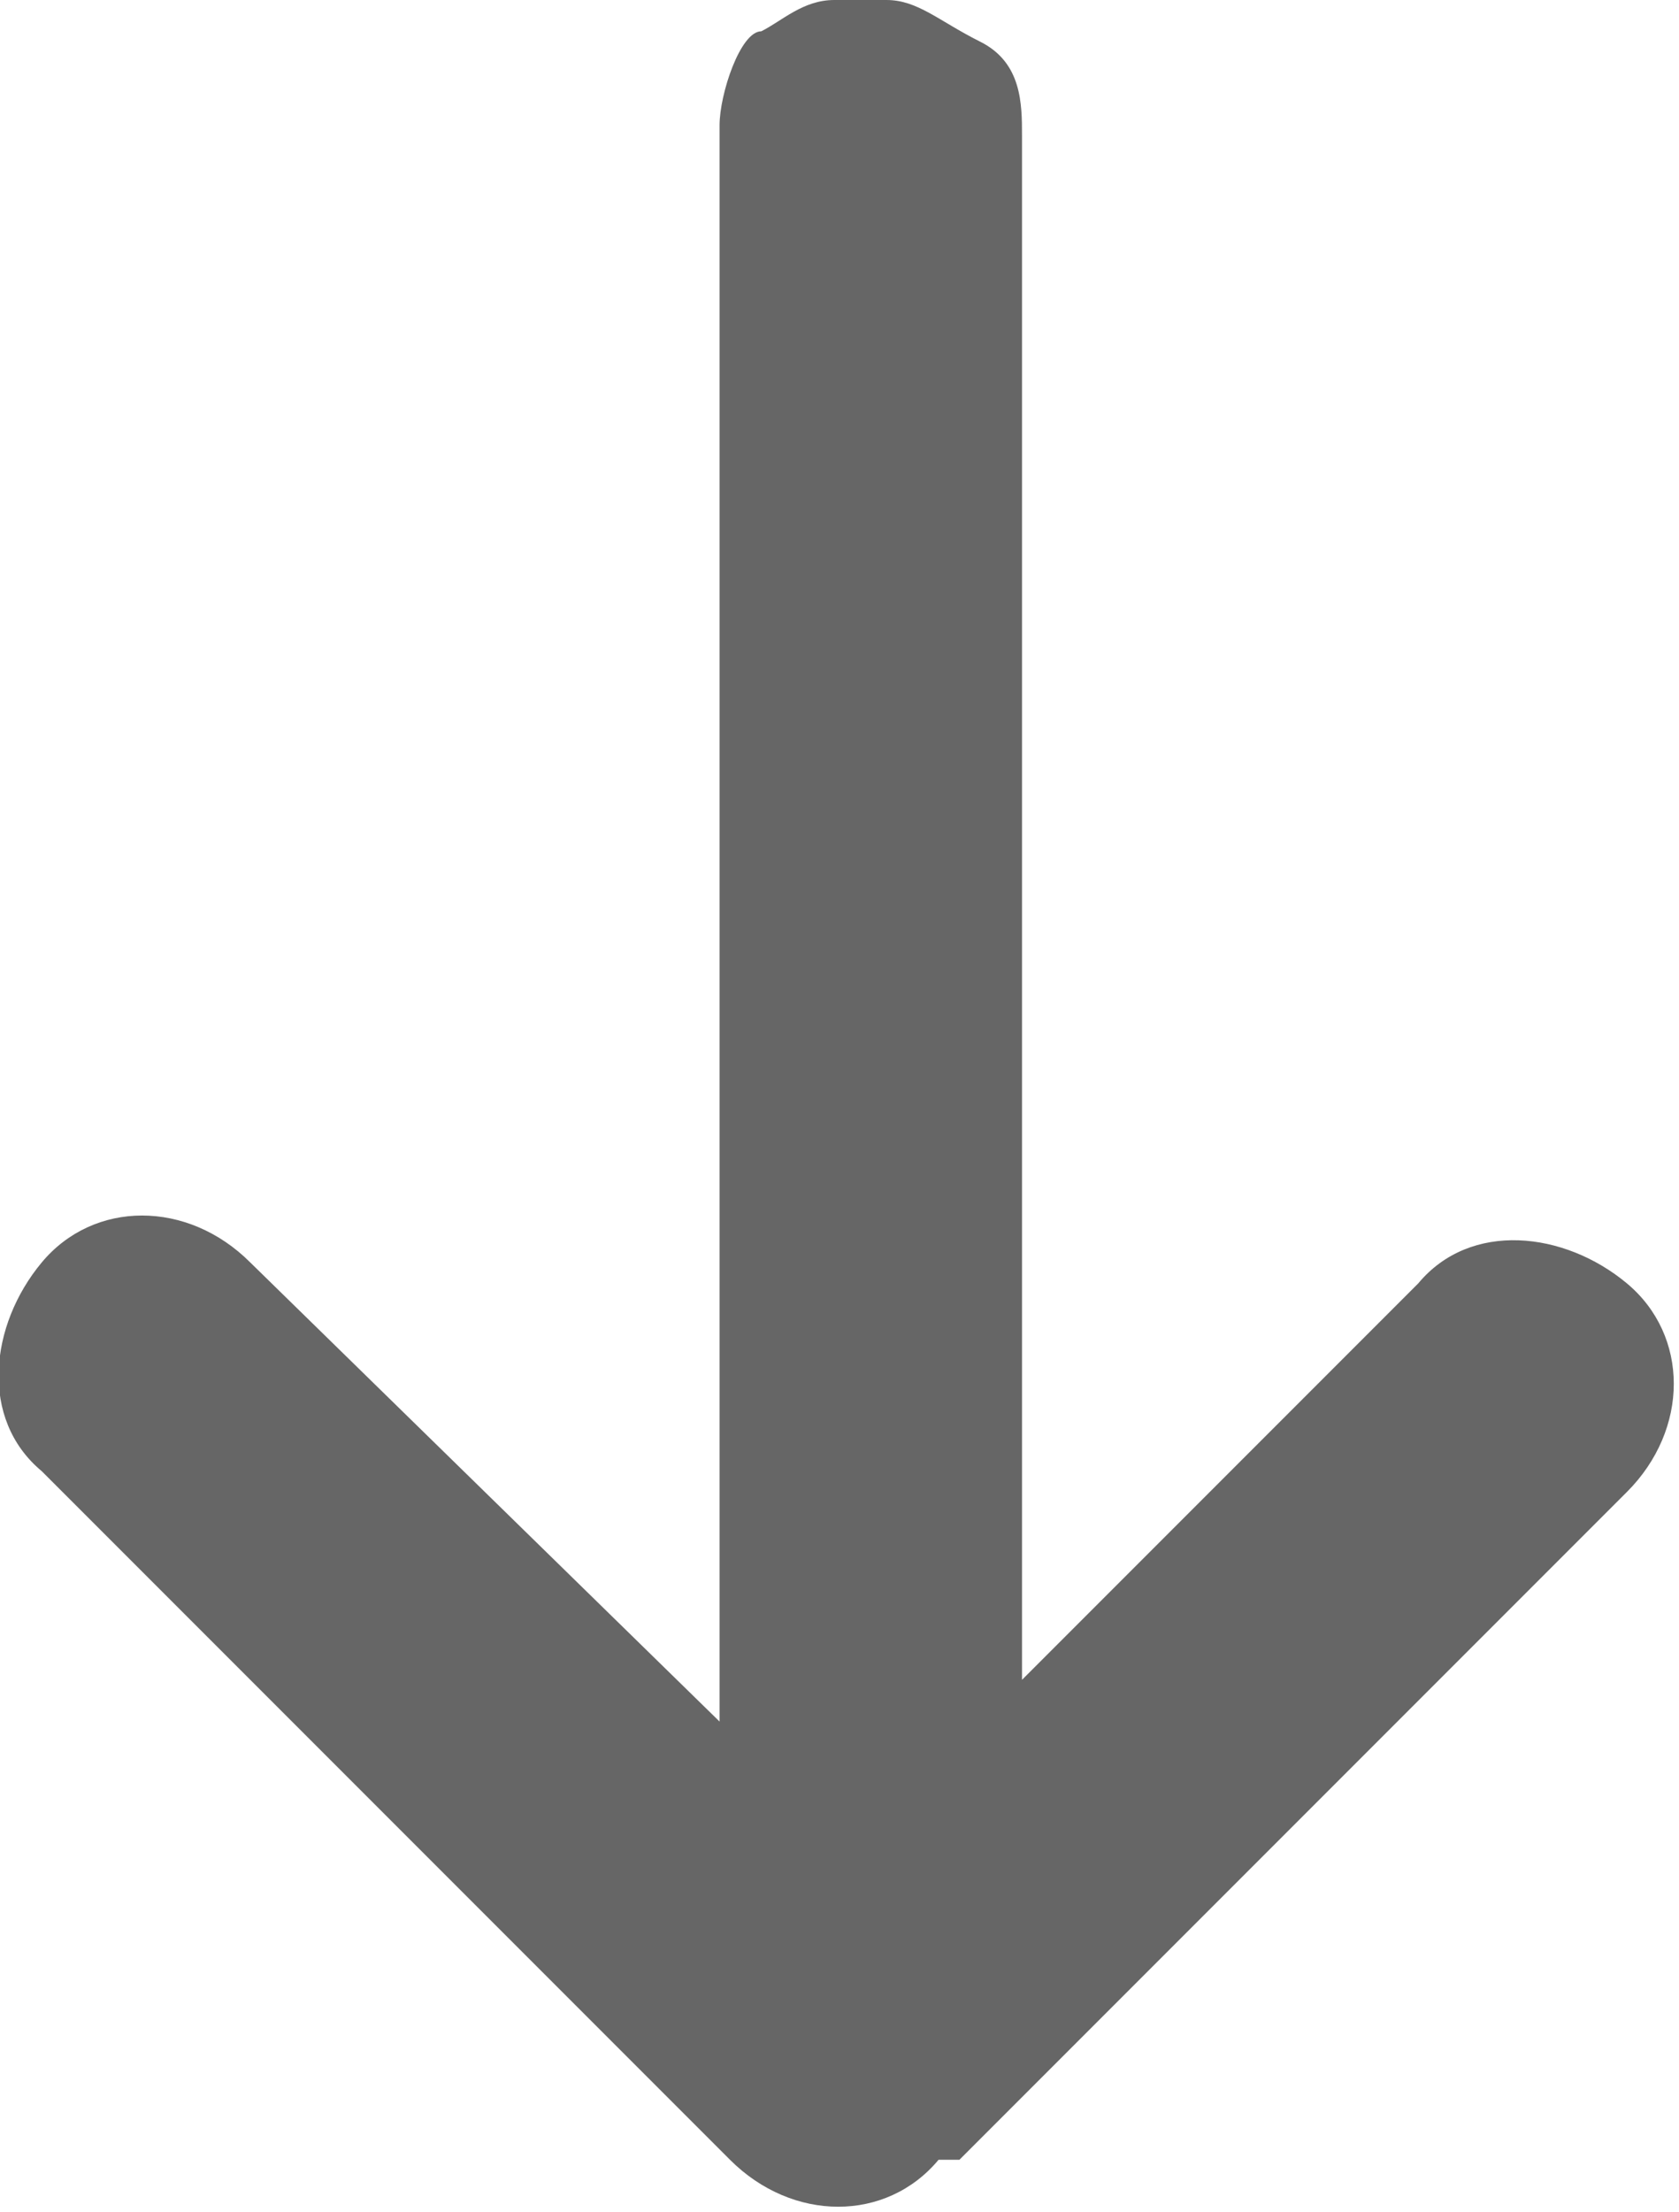 <?xml version="1.0" encoding="UTF-8"?>
<svg id="Layer_1" xmlns="http://www.w3.org/2000/svg" version="1.1" viewBox="0 0 16.1 21.2">
  <!-- Generator: Adobe Illustrator 29.1.0, SVG Export Plug-In . SVG Version: 2.1.0 Build 142)  -->
  <defs>
    <style>
      .st0 {
        fill: #666;
      }
    </style>
  </defs>
  <path class="st0" d="M9.2,20.7h0l6.4-6.4c.6-.6.6-1.5,0-2-.6-.5-1.5-.6-2,0l-3.8,3.8V1.3c0-.3,0-.7-.4-.9s-.6-.4-.9-.4h-.5c-.3,0-.5.2-.7.3-.2,0-.4.6-.4.9v15.3l-4.5-4.4c-.6-.6-1.5-.6-2,0-.5.6-.6,1.5,0,2l6.6,6.6c.6.6,1.5.6,2,0h.2Z"/>
</svg>